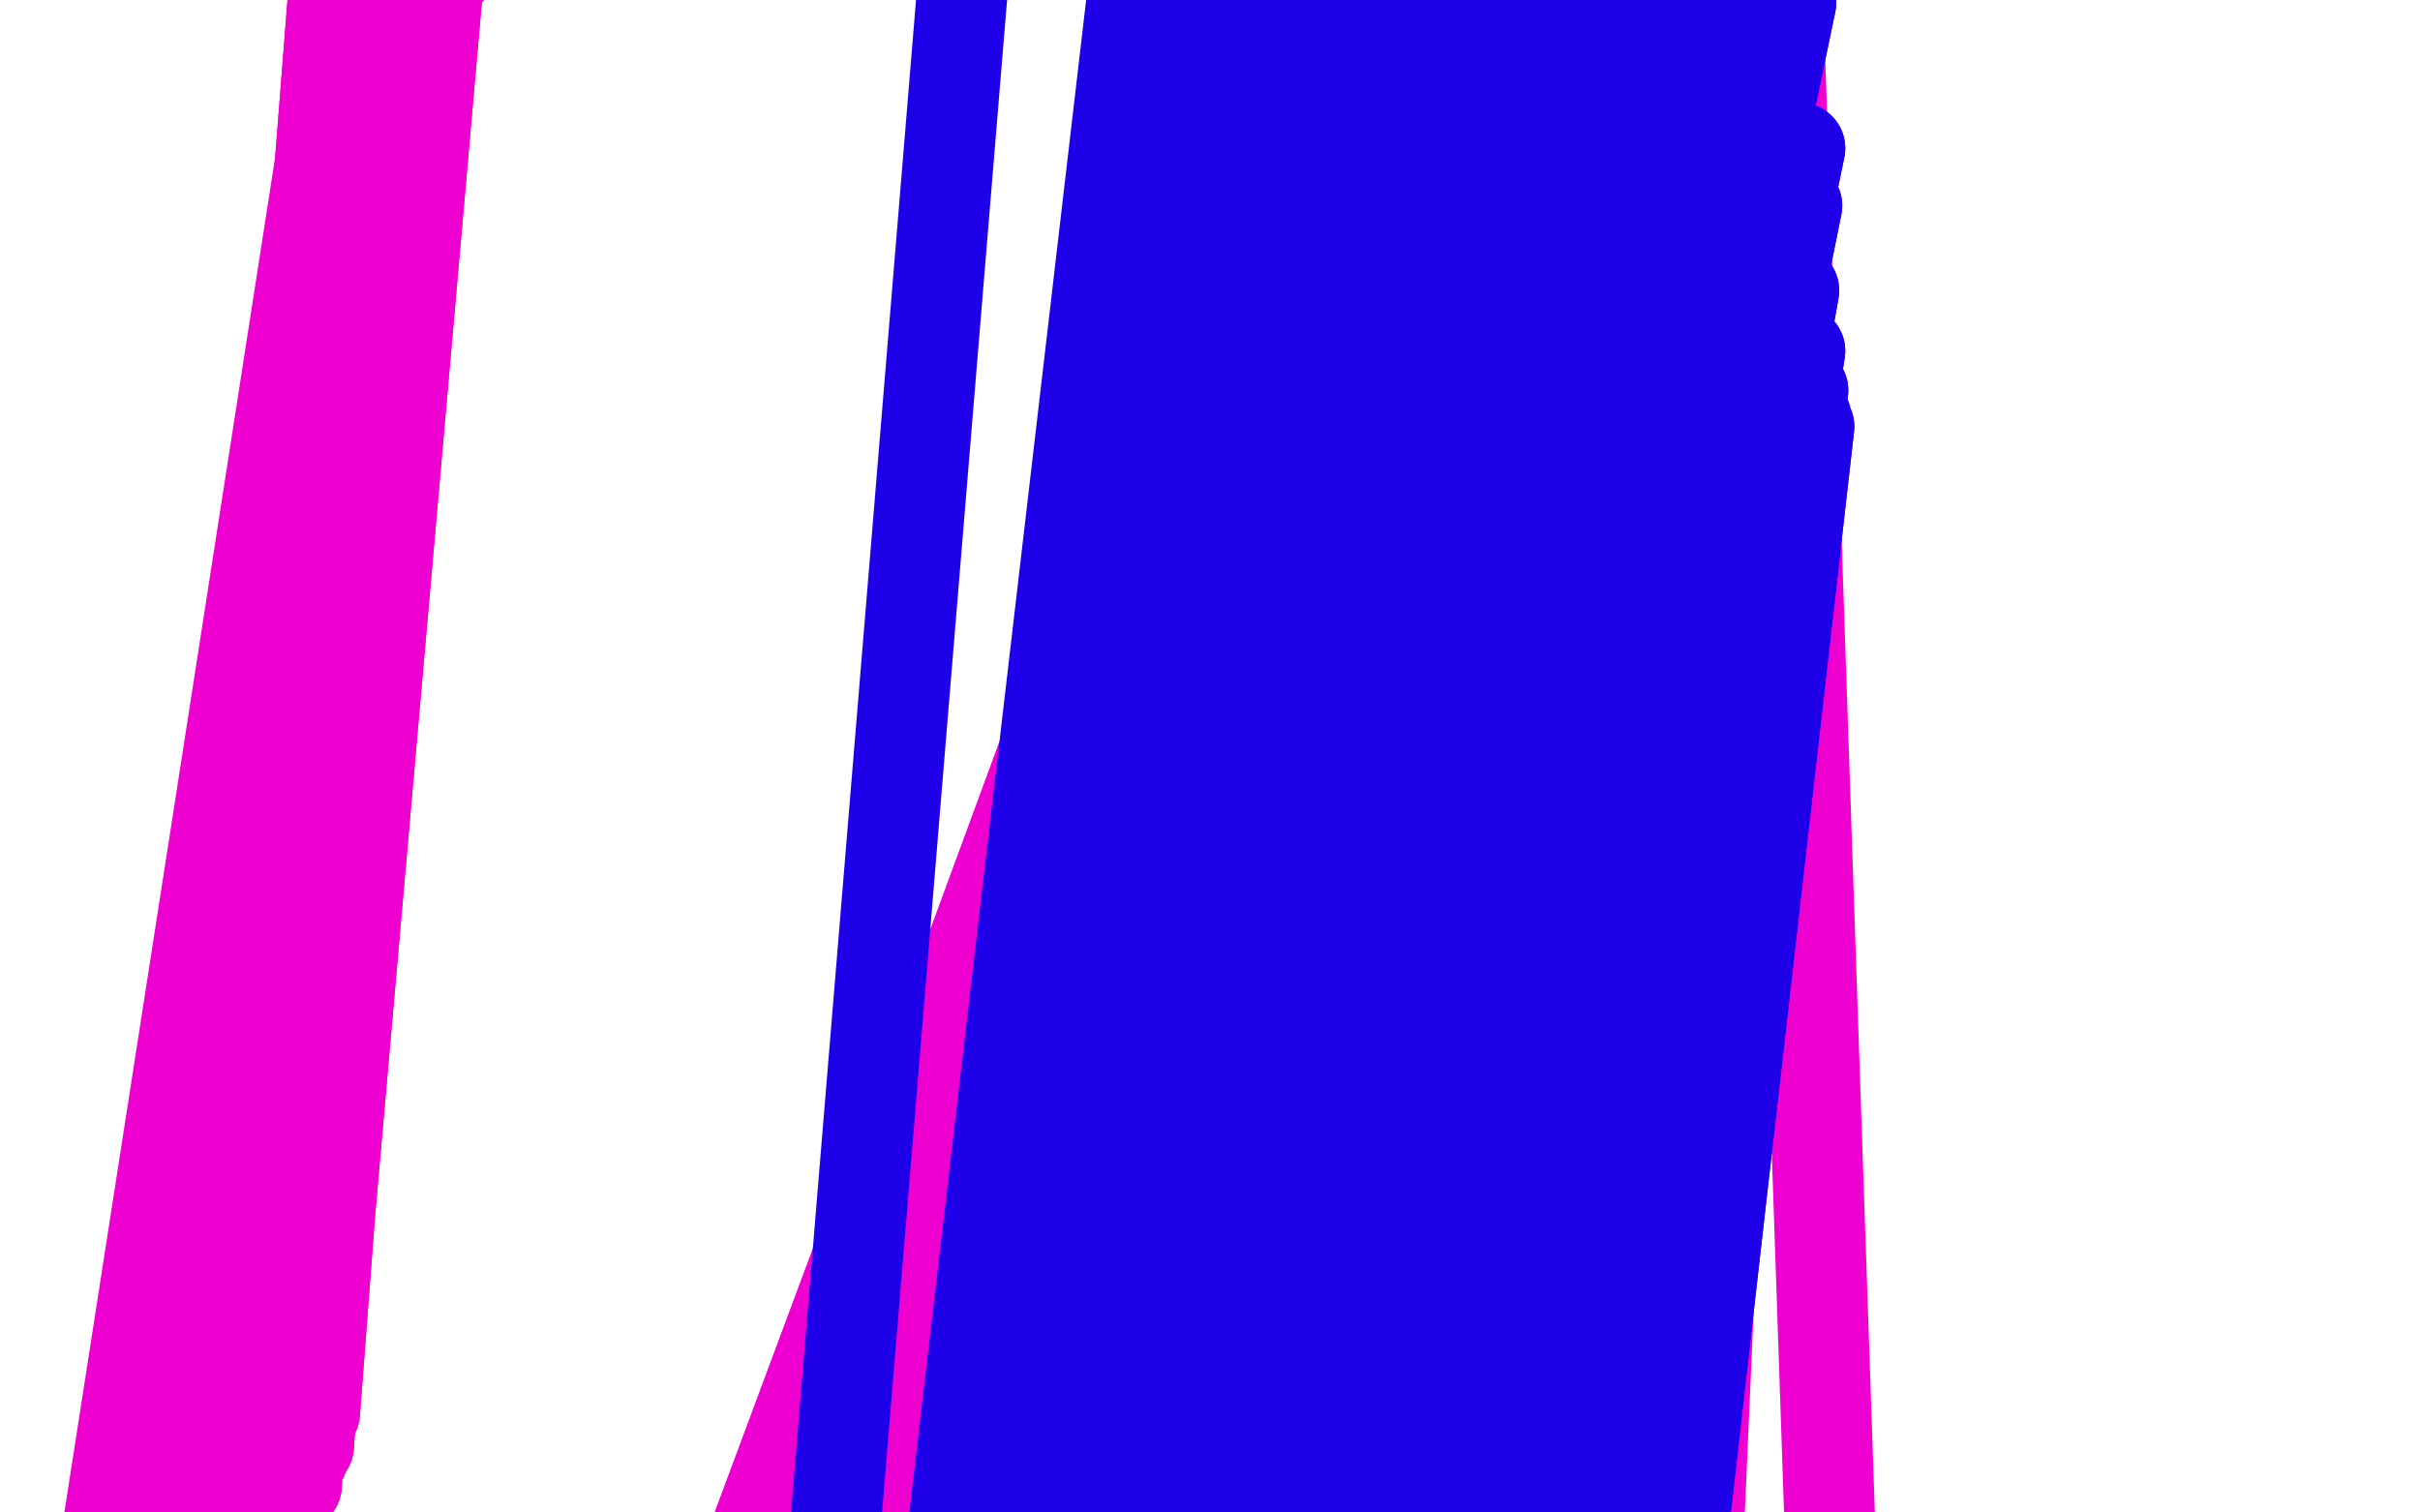 <?xml version="1.0" standalone="no"?>
<!DOCTYPE svg PUBLIC "-//W3C//DTD SVG 1.1//EN"
"http://www.w3.org/Graphics/SVG/1.1/DTD/svg11.dtd">

<svg width="800" height="500" version="1.1" xmlns="http://www.w3.org/2000/svg" xmlns:xlink="http://www.w3.org/1999/xlink" style="stroke-antialiasing: false"><desc>This SVG has been created on https://colorillo.com/</desc><rect x='0' y='0' width='800' height='500' style='fill: rgb(255,255,255); stroke-width:0' /><polyline points="428,58 434,37 434,37 329,503 329,503 427,16 319,515 426,9 311,525 427,-4 294,544 421,-15 274,581 420,-24 255,609 429,-32 239,623 441,-48 227,635 447,-50 221,649 453,-50 215,663 456,-50 210,673 457,-50 206,685 456,-50 201,694 456,-50 196,703 455,-50 189,710 455,-50 183,719 454,-50 178,725 453,-50 174,730 453,-50 171,733 453,-50 167,747 454,-50 161,754 455,-50 157,760 457,-50 154,764 459,-50 153,765 461,-50 153,765 461,-50 153,766 463,-50 154,765 463,-50 156,763 465,-50 159,760 467,-50 162,756 468,-50 167,752 469,-50 173,746 471,-50 179,740 473,-50 185,735 474,-50 191,727 476,-50 199,721 477,-50 208,715 478,-50 219,711 480,-50 232,710 481,-50 252,709 482,-50 276,712 485,-50 306,718 491,-50 341,727" style="fill: none; stroke: #ed00d0; stroke-width: 30; stroke-linejoin: round; stroke-linecap: round; stroke-antialiasing: false; stroke-antialias: 0; opacity: 1.0"/>
<polyline points="428,58 434,37 434,37 329,503 427,16 319,515 426,9 311,525 427,-4 294,544 421,-15 274,581 420,-24 255,609 429,-32 239,623 441,-48 227,635 447,-50 221,649 453,-50 215,663 456,-50 210,673 457,-50 206,685 456,-50 201,694 456,-50 196,703 455,-50 189,710 455,-50 183,719 454,-50 178,725 453,-50 174,730 453,-50 171,733 453,-50 167,747 454,-50 161,754 455,-50 157,760 457,-50 154,764 459,-50 153,765 461,-50 153,765 461,-50 153,766 463,-50 154,765 463,-50 156,763 465,-50 159,760 467,-50 162,756 468,-50 167,752 469,-50 173,746 471,-50 179,740 473,-50 185,735 474,-50 191,727 476,-50 199,721 477,-50 208,715 478,-50 219,711 480,-50 232,710 481,-50 252,709 482,-50 276,712 485,-50 306,718 491,-50 341,727 505,-50 375,737 521,-50 409,745 539,-50 449,748 557,-50 496,747 569,-50 551,745 586,-50 613,741" style="fill: none; stroke: #ed00d0; stroke-width: 30; stroke-linejoin: round; stroke-linecap: round; stroke-antialiasing: false; stroke-antialias: 0; opacity: 1.0"/>
<polyline points="148,-9 145,-8 145,-8 104,458 104,458 142,-7 142,-7 104,462 104,462 140,-6 140,-6 104,467 104,467 135,-7 135,-7 102,478 102,478 131,-9 131,-9 100,482 100,482 124,-14 124,-14 98,491 98,491 118,-21 118,-21 95,502 95,502 115,-27 89,516 115,-39 80,536 115,-49 69,563 114,-50 65,575 116,-50 55,599 119,-50 44,622 128,-50 28,660 133,-50 19,685 134,-50 15,695 134,-50 9,713 132,-50 5,733 131,-50 2,751 129,-50 0,767 129,-50 -2,781 128,-50 -4,793 128,-50 -7,807 129,-50 -10,818 129,-50 -13,829 129,-50 -14,839 129,-50 -16,848 129,-50 -17,858" style="fill: none; stroke: #ed00d0; stroke-width: 30; stroke-linejoin: round; stroke-linecap: round; stroke-antialiasing: false; stroke-antialias: 0; opacity: 1.0"/>
<polyline points="148,-9 145,-8 145,-8 104,458 104,458 142,-7 142,-7 104,462 104,462 140,-6 140,-6 104,467 104,467 135,-7 135,-7 102,478 102,478 131,-9 131,-9 100,482 100,482 124,-14 124,-14 98,491 98,491 118,-21 118,-21 95,502 115,-27 89,516 115,-39 80,536 115,-49 69,563 114,-50 65,575 116,-50 55,599 119,-50 44,622 128,-50 28,660 133,-50 19,685 134,-50 15,695 134,-50 9,713 132,-50 5,733 131,-50 2,751 129,-50 0,767 129,-50 -2,781 128,-50 -4,793 128,-50 -7,807 129,-50 -10,818 129,-50 -13,829 129,-50 -14,839 129,-50 -16,848 129,-50 -17,858 129,-50 -19,868 129,-50 -21,878 128,-50 -23,887 128,-50 -24,897 127,-50 -27,908 122,-50 -28,920" style="fill: none; stroke: #ed00d0; stroke-width: 30; stroke-linejoin: round; stroke-linecap: round; stroke-antialiasing: false; stroke-antialias: 0; opacity: 1.0"/>
<polyline points="517,910 510,913 510,913 598,141 598,141 505,916 505,916 597,138 597,138 489,925 489,925 596,129 596,129 464,940 464,940 595,116 595,116 438,960 438,960 593,96 593,96 405,1001 405,1001 594,68 594,68 395,1019 395,1019 595,49 595,49 368,1072 592,1 360,1091 584,-11 347,1127 577,-39 333,1171 568,-50 325,1204 561,-50 322,1231 557,-50 321,1256 556,-50 321,1278 554,-50 322,1299 551,-50 322,1307 550,-50 323,1322 549,-50 324,1334 547,-50 326,1346 546,-50 326,1358 543,-50 324,1375 542,-50 323,1390 539,-50 321,1405 537,-50 320,1419 535,-50 319,1433 531,-50 317,1448 528,-50 316,1465 524,-50 315,1484 520,-50 312,1503 515,-50 309,1523 508,-50 307,1534 504,-50 301,1551 496,-50 283,1574 486,-50 269,1586 473,-50 263,1590 466,-50 250,1599 452,-50 236,1612 429,-50 230,1617 422,-50 217,1625 407,-50 206,1634 394,-50 194,1640 380,-50" style="fill: none; stroke: #1e00e9; stroke-width: 30; stroke-linejoin: round; stroke-linecap: round; stroke-antialiasing: false; stroke-antialias: 0; opacity: 1.0"/>
<polyline points="517,910 510,913 510,913 598,141 598,141 505,916 505,916 597,138 597,138 489,925 489,925 596,129 596,129 464,940 464,940 595,116 595,116 438,960 438,960 593,96 593,96 405,1001 405,1001 594,68 594,68 395,1019 395,1019 595,49 368,1072 592,1 360,1091 584,-11 347,1127 577,-39 333,1171 568,-50 325,1204 561,-50 322,1231 557,-50 321,1256 556,-50 321,1278 554,-50 322,1299 551,-50 322,1307 550,-50 323,1322 549,-50 324,1334 547,-50 326,1346 546,-50 326,1358 543,-50 324,1375 542,-50 323,1390 539,-50 321,1405 537,-50 320,1419 535,-50 319,1433 531,-50 317,1448 528,-50 316,1465 524,-50 315,1484 520,-50 312,1503 515,-50 309,1523 508,-50 307,1534 504,-50 301,1551 496,-50 283,1574 486,-50 269,1586 473,-50 263,1590 466,-50 250,1599 452,-50 236,1612 429,-50 230,1617 422,-50 217,1625 407,-50 206,1634 394,-50 194,1640 380,-50 182,1644 322,-50" style="fill: none; stroke: #1e00e9; stroke-width: 30; stroke-linejoin: round; stroke-linecap: round; stroke-antialiasing: false; stroke-antialias: 0; opacity: 1.0"/>
</svg>
